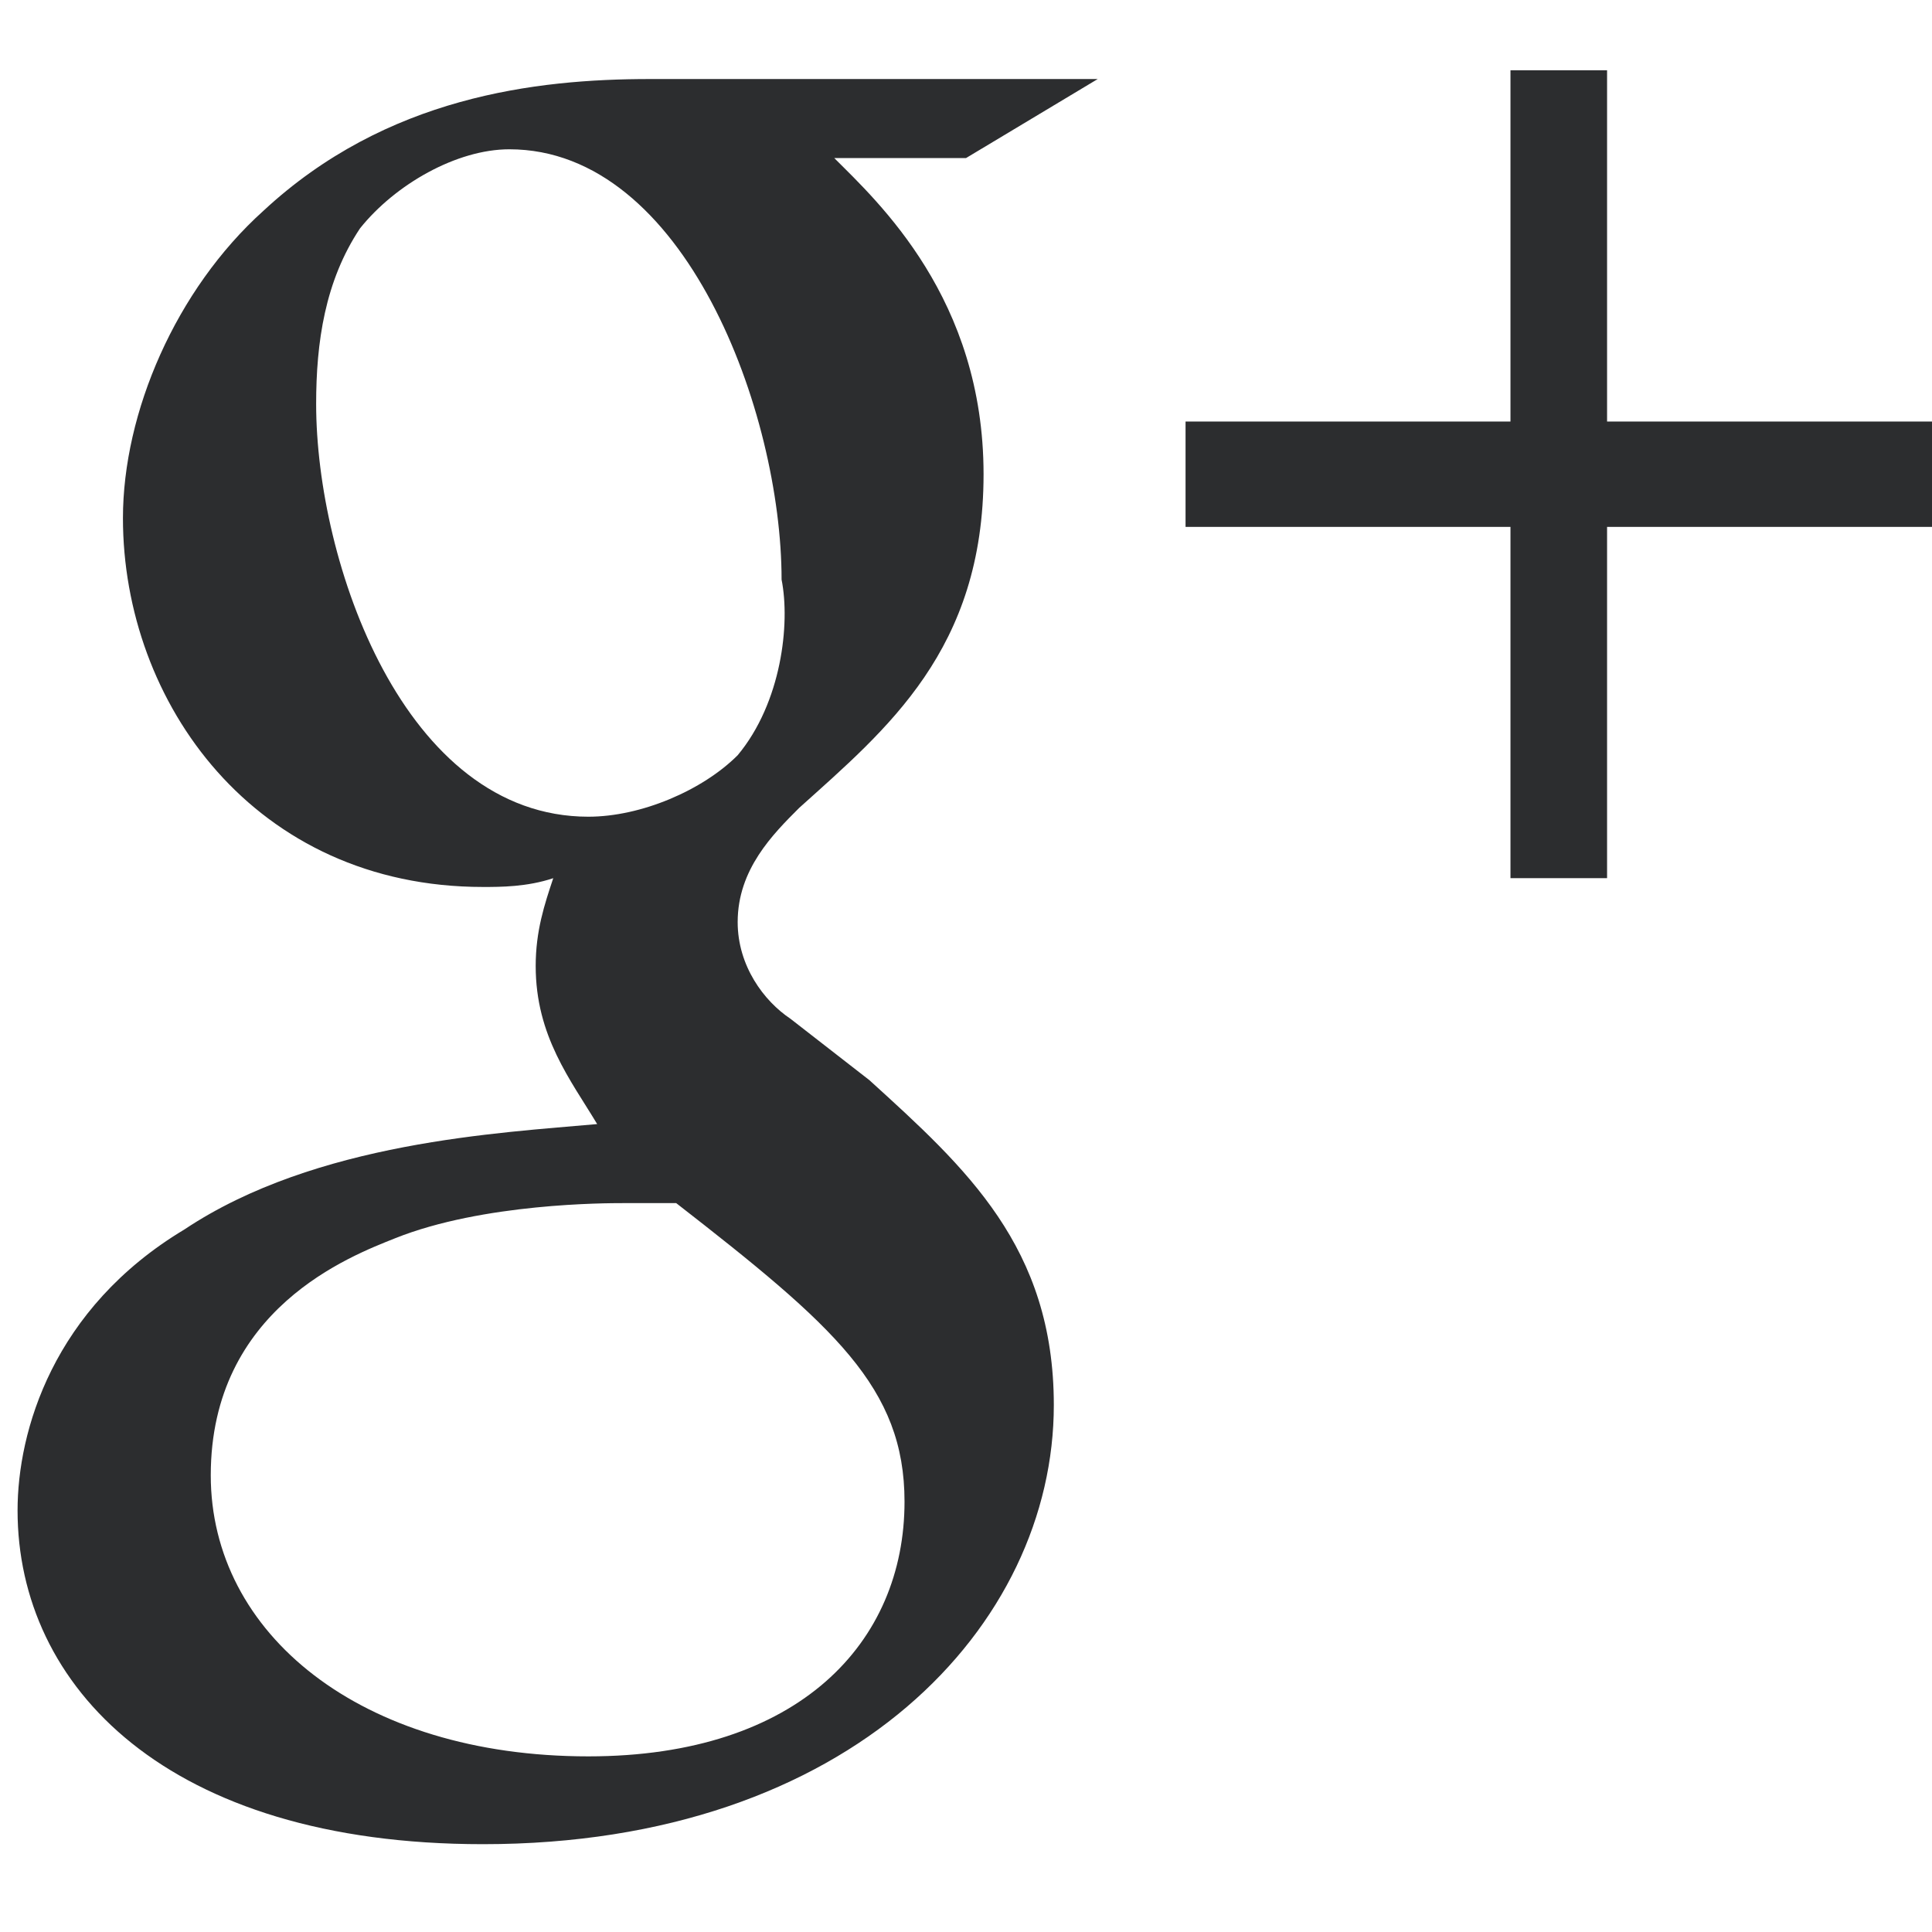 <?xml version="1.0" encoding="utf-8"?>
<!-- Generator: Adobe Illustrator 19.2.1, SVG Export Plug-In . SVG Version: 6.00 Build 0)  -->
<svg version="1.1" id="Google_x2B__4_1_" xmlns="http://www.w3.org/2000/svg" xmlns:xlink="http://www.w3.org/1999/xlink" x="0px"
	 y="0px" viewBox="0 0 22 22" style="enable-background:new 0 0 22 22;" xml:space="preserve">
<style type="text/css">
	.st0{fill:#2C2D2F;}
</style>
<g id="Google_x2B__4">
	<g>
		<path class="st0" d="M12.5,0.9H7.4c-1.3,0-3,0.2-4.4,1.5C2,3.3,1.4,4.7,1.4,5.9c0,2.1,1.5,4.2,4.1,4.2c0.2,0,0.5,0,0.8-0.1
			c-0.1,0.3-0.2,0.6-0.2,1c0,0.8,0.4,1.3,0.7,1.8c-1.1,0.1-3.2,0.2-4.7,1.2c-1.5,0.9-1.9,2.3-1.9,3.2c0,2,1.7,3.8,5.3,3.8
			c4.2,0,6.5-2.5,6.5-5c0-1.8-1-2.7-2.1-3.7L9,11.6c-0.3-0.2-0.6-0.6-0.6-1.1c0-0.6,0.4-1,0.7-1.3c1-0.9,2.1-1.8,2.1-3.8
			c0-2-1.2-3.1-1.7-3.6h1.5L12.5,0.9z M10.3,17.1c0,1.6-1.2,2.9-3.6,2.9c-2.6,0-4.3-1.4-4.3-3.2c0-1.9,1.6-2.5,2.1-2.7
			c1-0.4,2.4-0.4,2.6-0.4c0.2,0,0.4,0,0.6,0C9.5,15.1,10.3,15.8,10.3,17.1z M8.4,8.6C8,9,7.3,9.3,6.7,9.3c-2.1,0-3.1-2.9-3.1-4.7
			c0-0.7,0.1-1.4,0.5-2c0.4-0.5,1.1-0.9,1.7-0.9c2,0,3.1,3,3.1,4.9C9,7.1,8.9,8,8.4,8.6z M18.3,4.8v-4h-1.1v4h-3.7v1.2h3.7v4h1.1v-4
			H22V4.8H18.3z"/>
	</g>
</g>
</svg>

